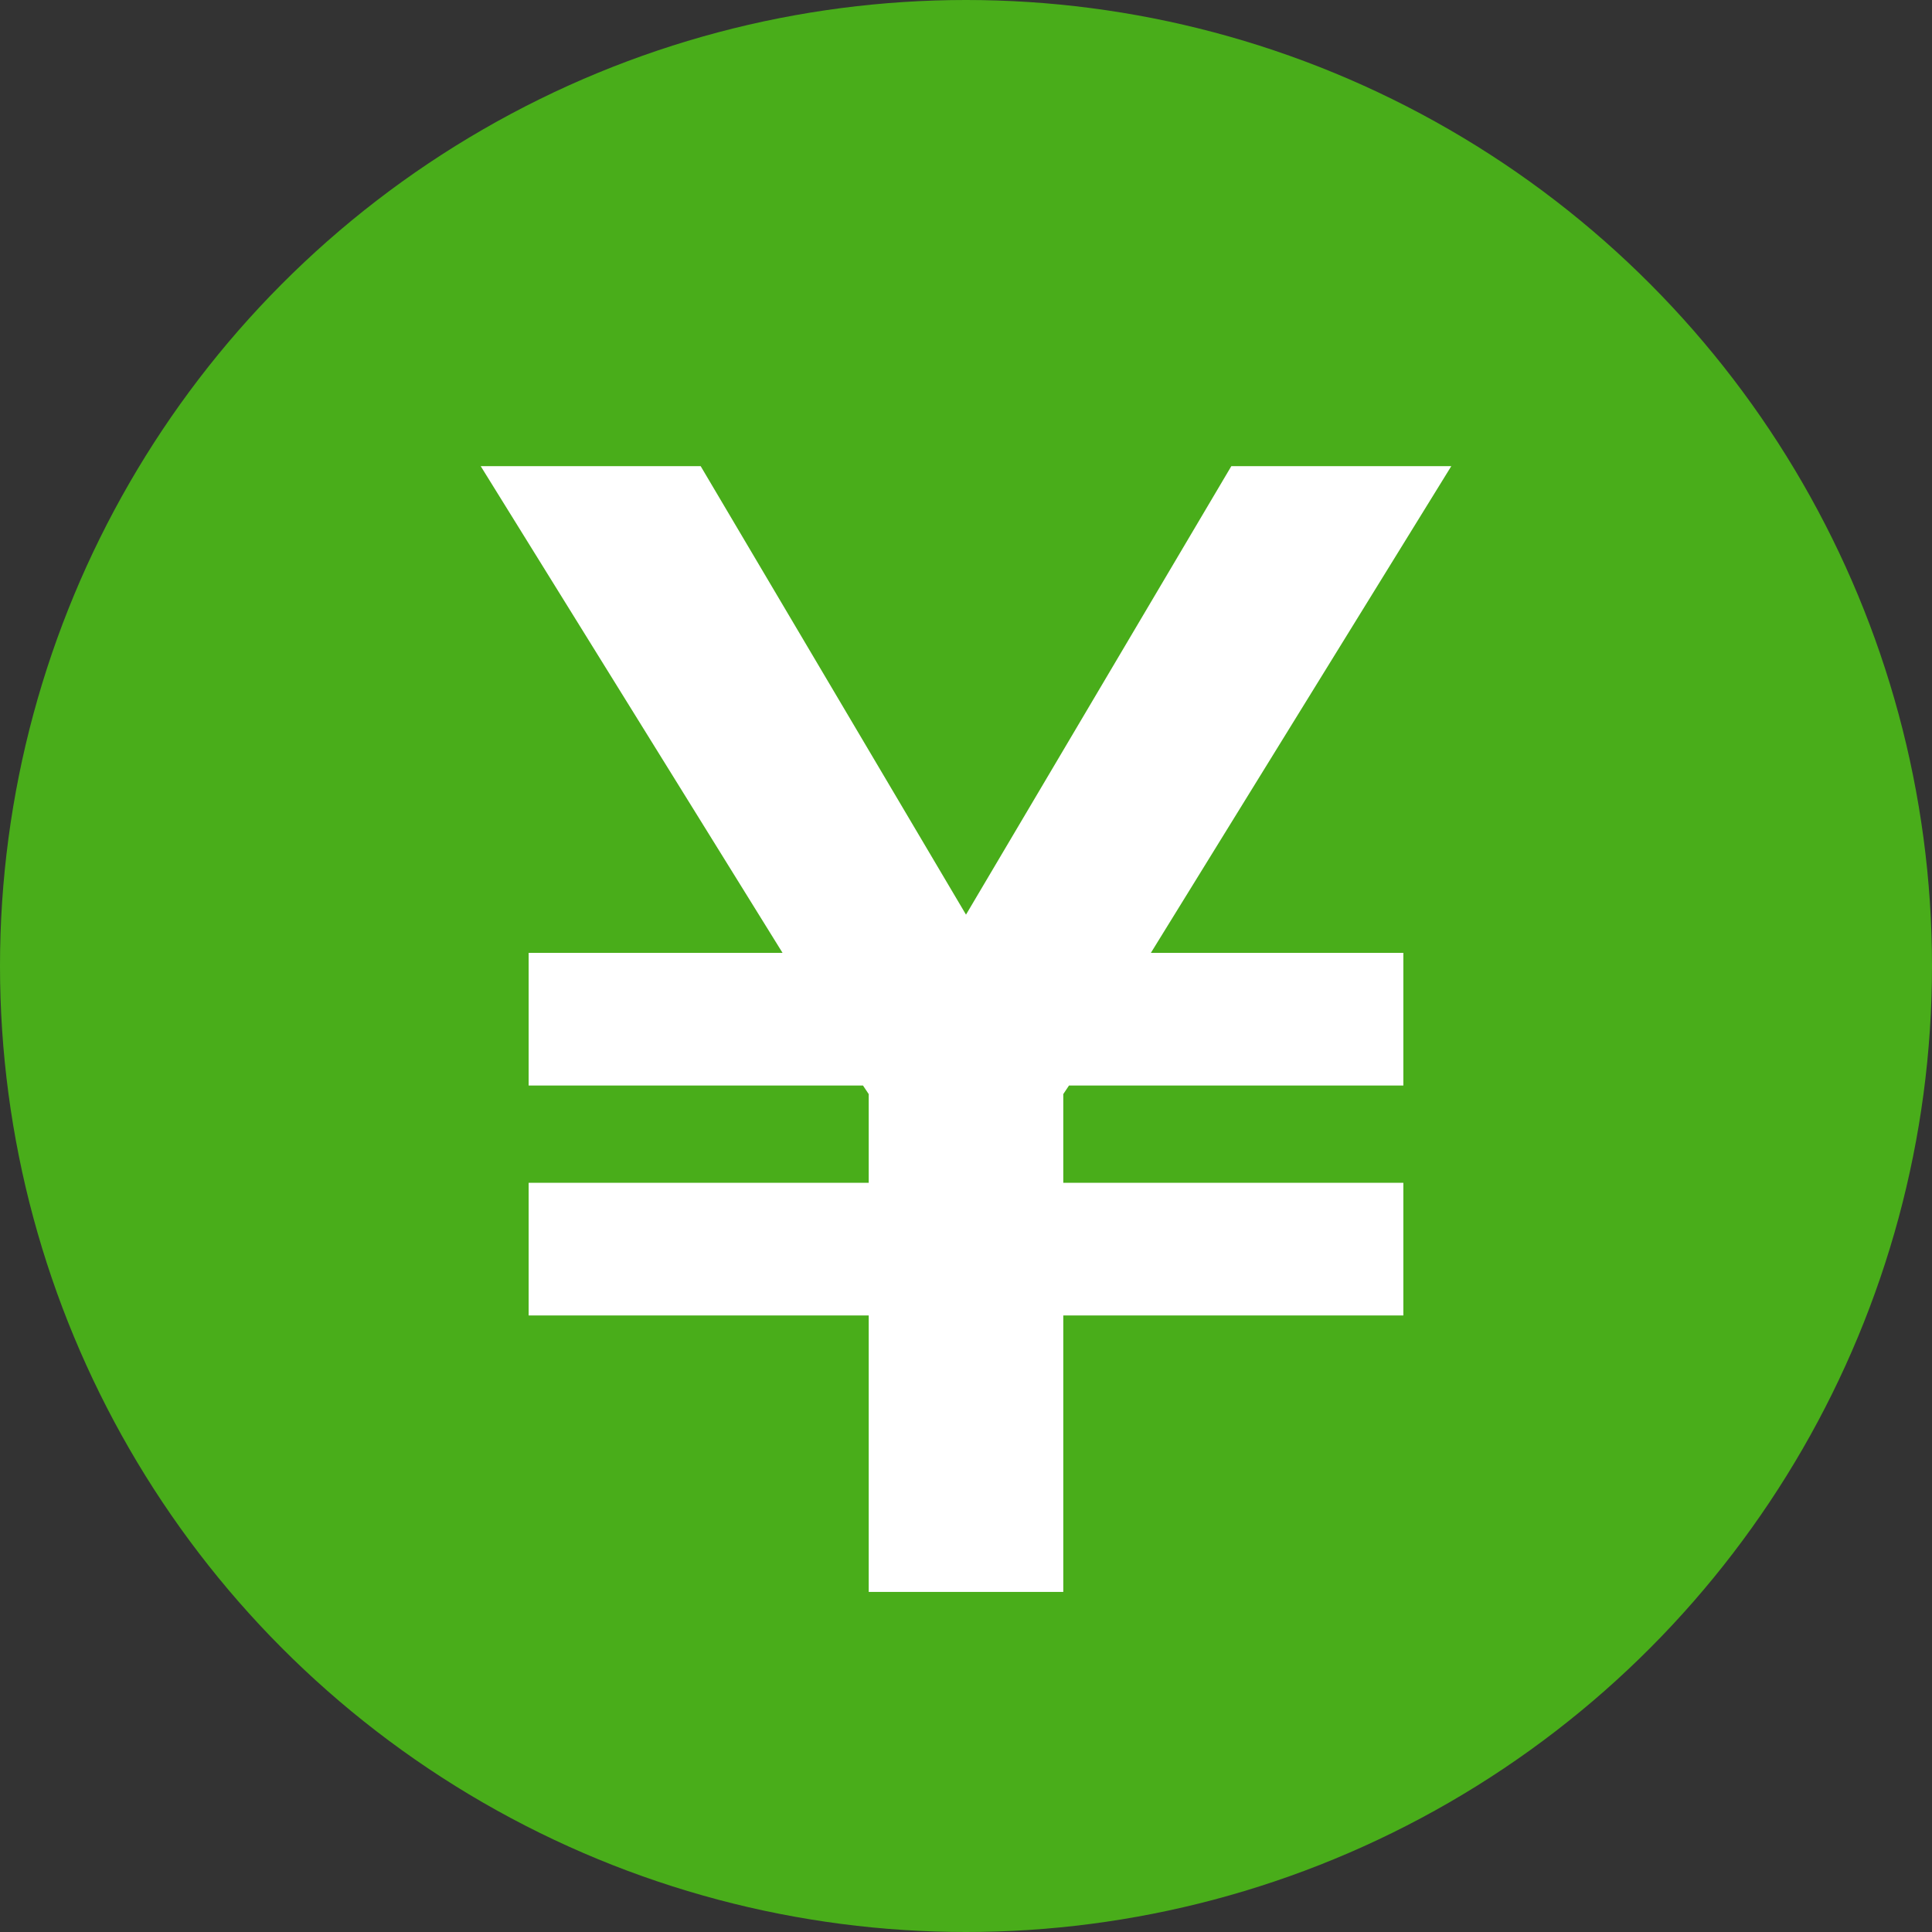 <?xml version="1.0" encoding="UTF-8"?><svg id="_レイヤー_2" xmlns="http://www.w3.org/2000/svg" viewBox="0 0 67.72 67.72"><rect x="0" y="0" width="67.72" height="67.72" fill="#333333" stroke="none"/><defs><style>.cls-1{fill:#fff;}.cls-2{fill:#49ad1a;}</style></defs><g id="_レイヤー_1-2"><g><circle class="cls-2" cx="33.86" cy="33.86" r="33.86"/><path class="cls-1" d="m18.53,46.11v-4.65h11.92v-3.11l-.2-.3h-11.72v-4.65h8.9l-10.58-17.06h7.71l9.3,15.72,9.3-15.72h7.71l-10.53,17.06h8.85v4.65h-11.72l-.2.3v3.11h11.92v4.65h-11.92v9.69h-6.82v-9.69h-11.92Z"/></g></g></svg>